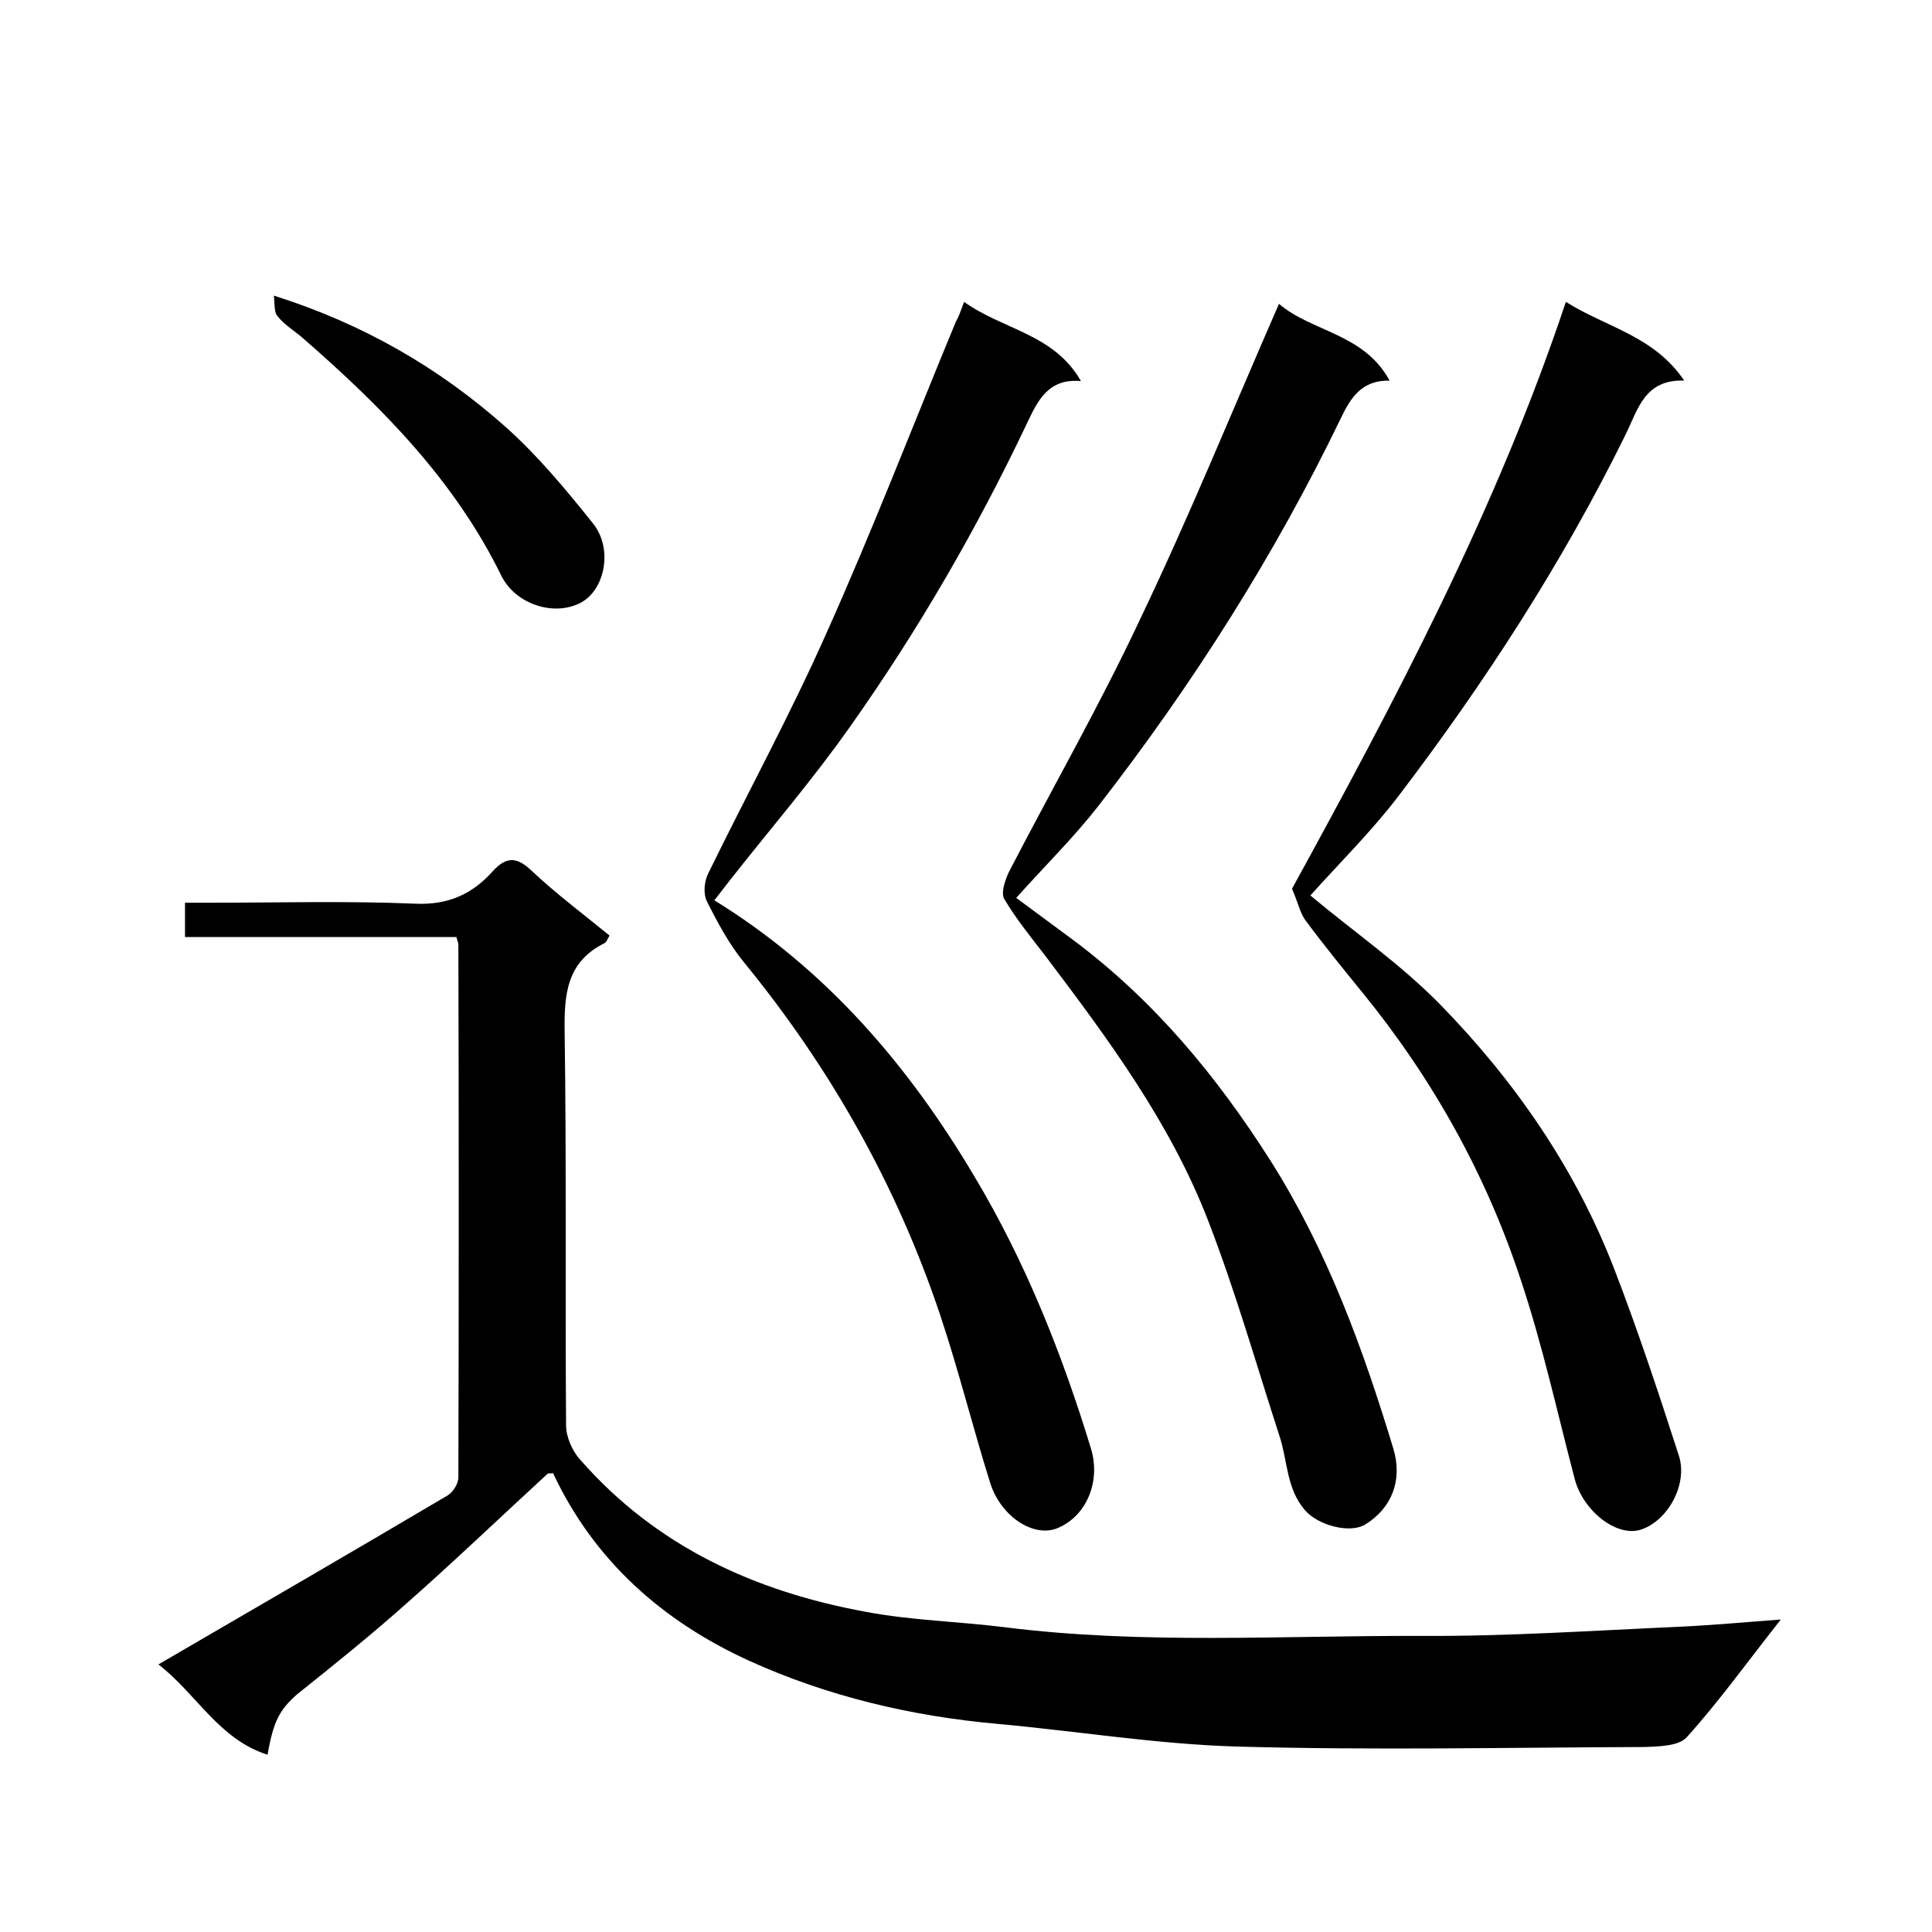 <svg enable-background="new 0 0 400 400" viewBox="0 0 400 400" xmlns="http://www.w3.org/2000/svg"><path d="m55.4 363.3c-10.1-3.2-14.7-12.6-22.6-18.7 20.3-11.8 40.1-23.3 59.9-35 1.1-.7 2.2-2.4 2.2-3.7.1-36.8.1-73.6 0-110.4 0-.3-.2-.6-.4-1.5-18.6 0-37.3 0-56.2 0 0-2.5 0-4.4 0-7.1h5.2c14.2 0 28.3-.4 42.5.2 6.8.3 11.8-2 16-6.7 2.9-3.2 5.1-3 8.2 0 5 4.7 10.5 8.8 16 13.3-.4.6-.6 1.4-1.1 1.6-7.8 3.9-8.3 10.6-8.2 18.3.4 27.1.1 54.3.3 81.5 0 2.4 1.3 5.4 3 7.2 15.7 17.9 36.1 27.2 59 31.4 9.5 1.8 19.2 2 28.8 3.2 28.6 3.6 57.4 1.7 86.1 1.8 17.9.1 35.7-1.1 53.6-1.9 6.5-.3 13.1-.9 21-1.5-7.1 9-12.9 17.1-19.5 24.4-1.6 1.8-5.8 1.9-8.8 2-28.2.1-56.3.7-84.5-.1-16.5-.5-33-3.2-49.5-4.7-17.8-1.6-35.1-5.7-51.4-13.1-17.9-8.2-32-20.7-40.5-38.8-.5.1-.9 0-1.1.1-9.9 9.1-19.5 18.3-29.6 27.2-7.2 6.4-14.8 12.5-22.3 18.5-3.5 3.1-4.9 5.4-6.1 12.5z"/><path d="m264.8 62.9c6.7 5.8 17.6 6.1 22.9 15.9-5.7-.1-8 3.4-10.1 7.8-13.8 28.6-30.8 55.3-50.3 80.4-5.1 6.5-11 12.3-16.9 18.9 4.2 3.1 8 5.9 11.9 8.8 16.7 12.5 29.7 28.2 40.8 45.7 11.7 18.5 19.1 38.8 25.4 59.6 1.9 6.4-.3 12.2-5.8 15.6-3.2 2-9.8.2-12.5-2.9-3.9-4.5-3.6-10.3-5.3-15.4-4.8-14.8-9.1-29.9-14.7-44.4-7.8-20.3-20.7-37.7-33.7-54.9-3-3.9-6.1-7.7-8.6-11.9-.7-1.3.2-3.9 1-5.6 9-17.4 18.8-34.5 27.1-52.2 10.2-21.3 19.1-43.2 28.8-65.4z"/><path d="m267.5 184c21.1-38.5 42.2-78.1 56.7-121.5 8.4 5.3 18.2 7 24.5 16.3-8.3-.3-9.6 6.1-12.2 11.3-13.1 26.6-29.2 51.4-47.1 74.9-5.6 7.3-12.2 13.8-18.1 20.4 9.1 7.6 18.8 14.3 27 22.7 15.4 15.8 27.9 33.9 35.9 54.6 4.9 12.7 9.2 25.7 13.4 38.7 1.9 5.9-2.3 13.5-7.9 15.3-5 1.6-12-3.9-13.7-10.6-3.6-13.7-6.6-27.5-11.1-41-7.2-21.9-18.3-41.8-32.9-59.7-3.9-4.8-7.9-9.7-11.6-14.7-1.2-1.5-1.6-3.7-2.9-6.7z"/><path d="m199.6 62.5c8.1 5.8 18.6 6.6 24.2 16.4-6.7-.6-8.9 3.9-11.2 8.8-10.4 21.9-22.5 42.8-36.5 62.6-7.8 11.1-16.7 21.4-25.1 32.1-1 1.3-2 2.6-3.1 4 23.2 14.3 40.2 34.2 53.8 57.1 10.6 17.7 18.2 36.8 24.2 56.5 2 6.7-.9 13.9-7 16.4-4.9 2-11.7-2.4-13.9-9.4-3.6-11.5-6.5-23.2-10.3-34.6-9-26.9-22.7-51.2-40.7-73.2-3.1-3.8-5.5-8.3-7.7-12.7-.7-1.5-.5-4 .3-5.6 8.1-16.6 17-32.9 24.5-49.8 9.5-21.2 17.9-43 26.8-64.5.6-1 1-2.2 1.7-4.1z"/><path d="m56.7 61.2c18.6 5.9 34.3 15 48.1 27.3 6.6 5.9 12.4 12.9 18 19.9 4.2 5.3 2.4 13.8-2.6 16.4-5.5 2.9-13.5.3-16.4-5.6-9.7-19.8-24.8-35-41.1-49.2-1.7-1.5-3.8-2.7-5.2-4.5-.8-.8-.6-2.6-.8-4.3z"/></svg>